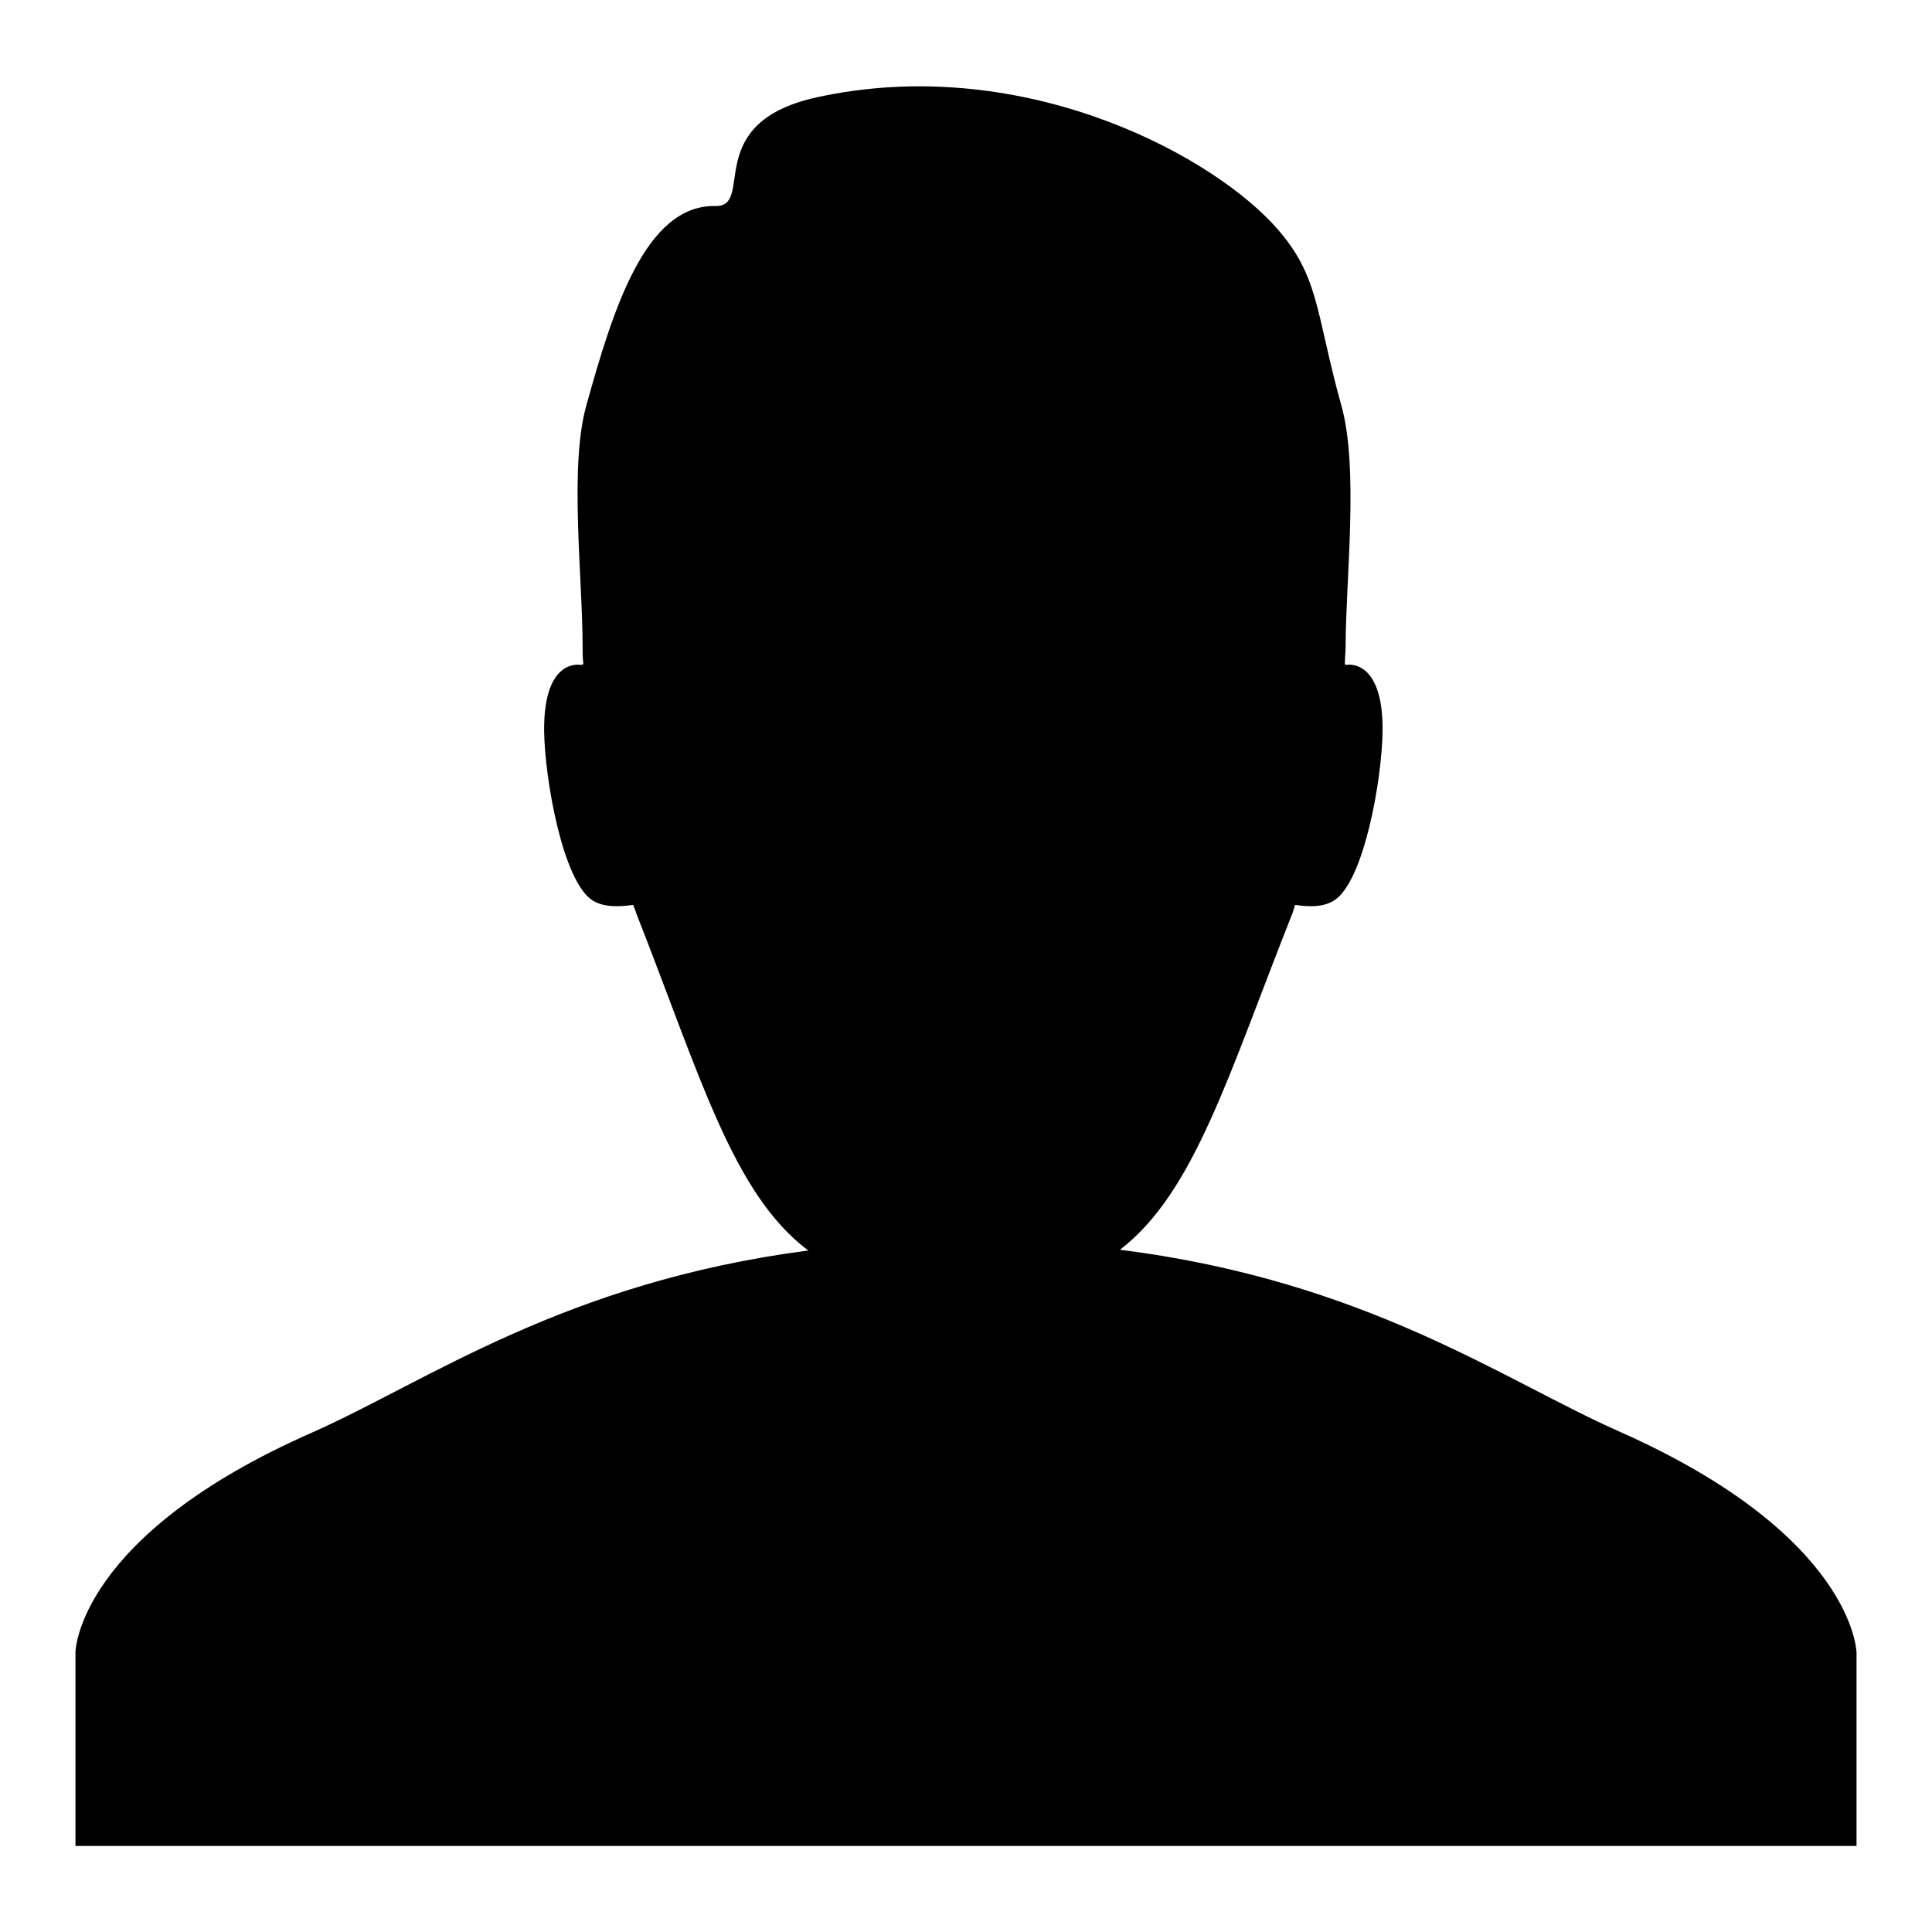 <?xml version="1.0" encoding="utf-8"?>
<!-- Svg Vector Icons : http://www.onlinewebfonts.com/icon -->
<!DOCTYPE svg PUBLIC "-//W3C//DTD SVG 1.1//EN" "http://www.w3.org/Graphics/SVG/1.1/DTD/svg11.dtd">
<svg version="1.1" xmlns="http://www.w3.org/2000/svg" xmlns:xlink="http://www.w3.org/1999/xlink" x="0px" y="0px" viewBox="0 0 256 256" enable-background="new 0 0 256 256" xml:space="preserve">
<g><g><path fill="#000000" d="M214.6,189.7c-15.4-6.8-33.6-20-66.2-24.1c9.9-7.6,14.4-23.3,22.9-44.7c0.1-0.3,0.2-0.7,0.3-1c1.9,0.3,3.8,0.3,5.2-0.6c3.9-2.5,6.3-15.8,6.4-22.4c0.1-9.8-4.8-8.8-4.8-8.8s-0.1,0-0.2-0.1c0-0.8,0.1-1.6,0.1-2.3c0-8.8,1.8-23.8-0.6-32.1c-3.5-12.6-2.8-17.3-9.2-24.1c-9.2-9.7-33.8-22.4-60.3-16.6c-15.4,3.4-8.1,14.5-13.4,14.4c-9.3-0.2-13.6,13.8-17.1,26.4c-2.3,8.1-0.5,22.8-0.5,32c0,0.8,0,1.5,0.1,2.3c-0.2,0.1-0.4,0.1-0.4,0.1s-4.9-1-4.8,8.8c0.1,6.5,2.5,19.9,6.4,22.4c1.4,0.9,3.4,0.9,5.4,0.6c0.1,0.3,0.3,0.7,0.4,1.1c8.5,21.6,12.8,37.2,22.8,44.7c-32.3,4.2-50.4,17.3-65.7,24.1C10.2,203.5,10,218.9,10,218.9v25.7l236,0v-25.6C246,218.9,245.7,203.5,214.6,189.7z"/></g></g>
</svg>